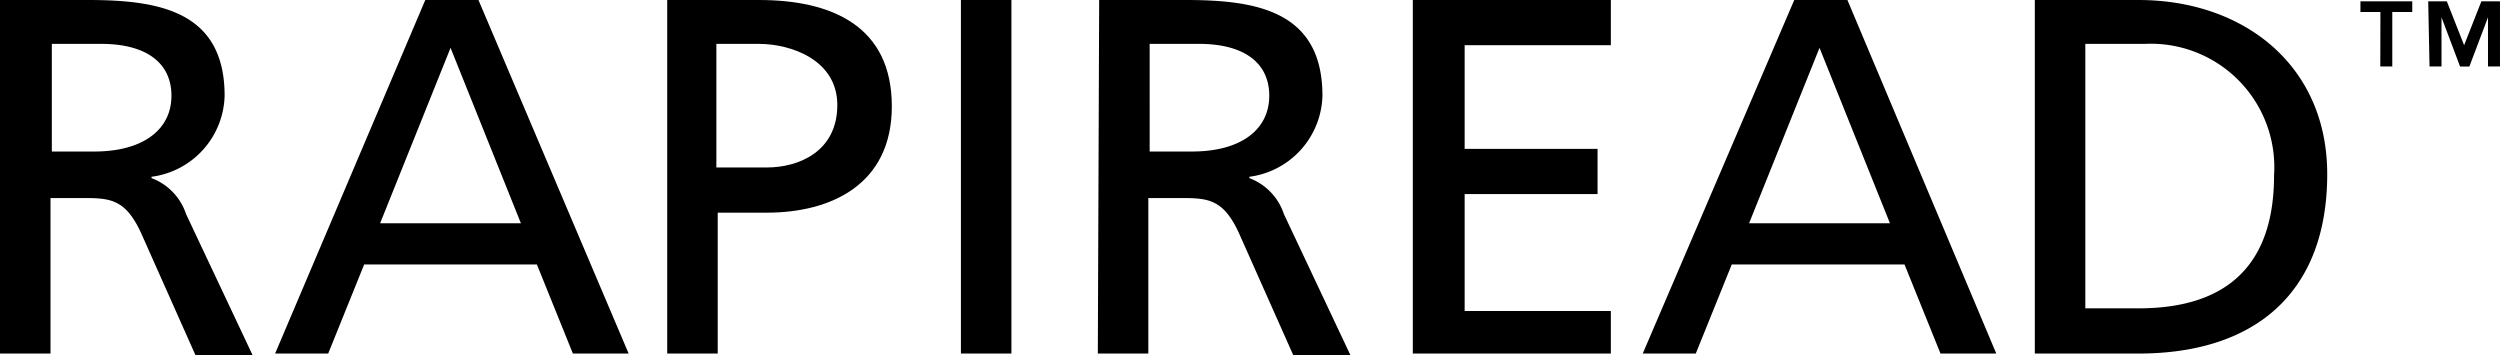 <svg id="Alltech-RAPIREAD-logo-CP-EDIT" xmlns="http://www.w3.org/2000/svg" width="125.102" height="17.758" viewBox="0 0 125.102 17.758">
  <g id="Group_55" data-name="Group 55">
    <path id="Path_90" data-name="Path 90" d="M.067,0H4.39c3.525,0,6.85.532,6.85,4.789A4.2,4.2,0,0,1,7.582,8.846v.067a2.885,2.885,0,0,1,1.729,1.8l3.325,7.05H9.777L7.05,11.639c-.8-1.729-1.6-1.729-2.993-1.729H2.527v7.781H0V0ZM2.594,7.582H4.722c2.394,0,3.857-1.064,3.857-2.793,0-1.6-1.2-2.594-3.525-2.594H2.594Z"/>
    <path id="Path_91" data-name="Path 91" d="M28.215,0h2.66l7.515,17.691H35.6l-1.8-4.456H25.156l-1.8,4.456H20.7Zm1.264,2.394-3.525,8.779H33Z" transform="translate(-6.933)"/>
    <path id="Path_92" data-name="Path 92" d="M50.1,0h4.656c3.591,0,6.651,1.264,6.651,5.321,0,3.924-3.059,5.321-6.252,5.321H52.694v7.05H50.167V0Zm2.527,8.38h2.527c1.6,0,3.525-.8,3.525-3.126,0-2.261-2.328-3.059-3.924-3.059H52.627V8.38Z" transform="translate(-16.779)"/>
    <path id="Path_93" data-name="Path 93" d="M72.3,0h2.527V17.691H72.3V0Z" transform="translate(-24.215)"/>
    <path id="Path_94" data-name="Path 94" d="M82.667,0H86.99c3.525,0,6.85.532,6.85,4.789a4.2,4.2,0,0,1-3.658,4.057v.067a2.885,2.885,0,0,1,1.729,1.8l3.325,7.05h-2.86L89.65,11.639c-.8-1.729-1.6-1.729-2.993-1.729h-1.53v7.781H82.6L82.667,0Zm2.527,7.582h2.128c2.394,0,3.857-1.064,3.857-2.793,0-1.6-1.2-2.594-3.525-2.594H85.194Z" transform="translate(-27.664)"/>
    <path id="Path_95" data-name="Path 95" d="M106.3,0h9.91V2.261h-7.316V7.449h6.651V9.71h-6.651v5.853h7.316v2.128H106.3Z" transform="translate(-35.602)"/>
    <path id="Path_96" data-name="Path 96" d="M131.182,0h2.66l7.449,17.691H138.5l-1.8-4.456h-8.646l-1.8,4.456H123.6Zm1.264,2.394-3.525,8.779h7.05Z" transform="translate(-41.396)"/>
    <path id="Path_97" data-name="Path 97" d="M153.1,0h5.188c5.254,0,9.444,3.259,9.444,8.713,0,5.919-3.591,8.979-9.444,8.979H153.1Zm2.527,15.43h2.66c4.39,0,6.784-2.128,6.784-6.651a6.179,6.179,0,0,0-6.451-6.584h-2.993Z" transform="translate(-51.276)"/>
  </g>
  <g id="Group_56" data-name="Group 56" transform="translate(118.118 0.067)">
    <path id="Path_98" data-name="Path 98" d="M178.6.632h-1V.1h2.594V.632h-1V3.359h-.6ZM180.992.1h.931l.865,2.195L183.652.1h.931V3.359h-.6V.9h0l-.931,2.461h-.466L181.657.9h0V3.359h-.6L180.992.1Z" transform="translate(-177.6 -0.1)"/>
  </g>
</svg>

